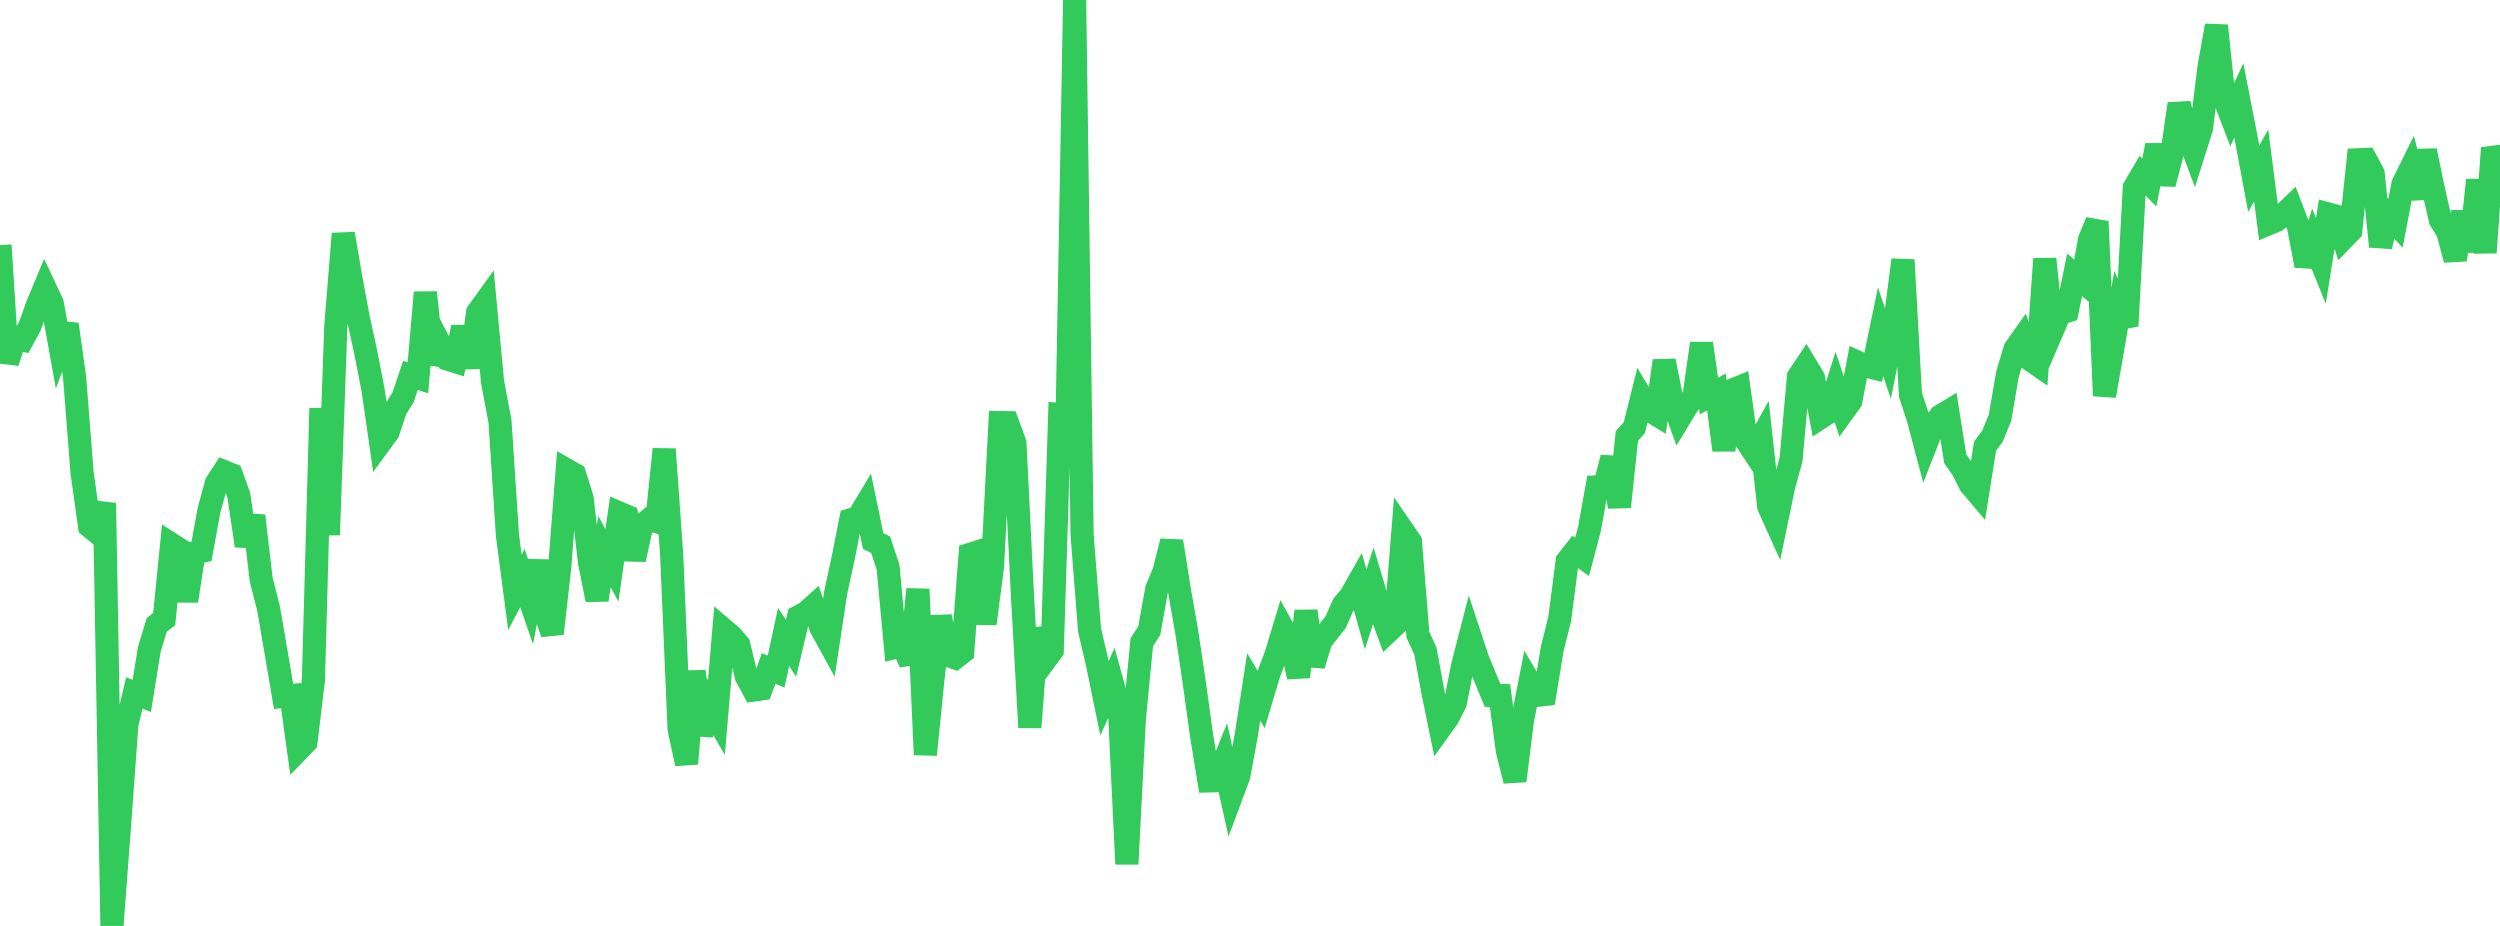 <?xml version="1.0" standalone="no"?>
<!DOCTYPE svg PUBLIC "-//W3C//DTD SVG 1.1//EN" "http://www.w3.org/Graphics/SVG/1.1/DTD/svg11.dtd">

<svg width="135" height="50" viewBox="0 0 135 50" preserveAspectRatio="none" 
  xmlns="http://www.w3.org/2000/svg"
  xmlns:xlink="http://www.w3.org/1999/xlink">


<polyline points="0.0, 13.237 0.403, 19.573 0.806, 18.271 1.209, 18.357 1.612, 17.617 2.015, 16.49 2.418, 15.521 2.821, 16.376 3.224, 18.612 3.627, 17.513 4.03, 20.393 4.433, 25.534 4.836, 28.414 5.239, 28.752 5.642, 27.168 6.045, 50.0 6.448, 44.662 6.851, 39.115 7.254, 37.42 7.657, 37.58 8.06, 35.077 8.463, 33.745 8.866, 33.432 9.269, 29.397 9.672, 29.656 10.075, 32.45 10.478, 29.859 10.881, 29.773 11.284, 27.56 11.687, 26.087 12.09, 25.466 12.493, 25.631 12.896, 26.747 13.299, 29.472 13.701, 27.851 14.104, 31.294 14.507, 32.882 14.91, 35.231 15.313, 37.605 15.716, 37.565 16.119, 40.487 16.522, 40.07 16.925, 36.713 17.328, 22.052 17.731, 28.885 18.134, 17.619 18.537, 12.622 18.94, 14.98 19.343, 17.155 19.746, 19.005 20.149, 21.073 20.552, 23.881 20.955, 23.33 21.358, 22.108 21.761, 21.465 22.164, 20.272 22.567, 20.403 22.97, 15.793 23.373, 19.618 23.776, 18.616 24.179, 19.394 24.582, 19.521 24.985, 17.67 25.388, 19.843 25.791, 16.878 26.194, 16.318 26.597, 20.616 27.0, 22.756 27.403, 28.921 27.806, 31.987 28.209, 31.219 28.612, 32.383 29.015, 30.297 29.418, 33.003 29.821, 34.21 30.224, 30.634 30.627, 25.392 31.03, 25.622 31.433, 26.908 31.836, 30.378 32.239, 32.392 32.642, 29.787 33.045, 30.529 33.448, 27.706 33.851, 27.879 34.254, 30.213 34.657, 28.376 35.06, 28.052 35.463, 28.17 35.866, 24.256 36.269, 29.93 36.672, 39.37 37.075, 41.241 37.478, 36.25 37.881, 39.674 38.284, 38.057 38.687, 38.748 39.09, 34.008 39.493, 34.351 39.896, 34.819 40.299, 36.522 40.701, 37.261 41.104, 37.203 41.507, 36.098 41.91, 36.265 42.313, 34.399 42.716, 35.002 43.119, 33.305 43.522, 33.092 43.925, 32.73 44.328, 33.892 44.731, 34.626 45.134, 31.969 45.537, 30.11 45.94, 28.068 46.343, 27.941 46.746, 27.269 47.149, 29.214 47.552, 29.412 47.955, 30.626 48.358, 34.952 48.761, 34.852 49.164, 35.798 49.567, 31.82 49.97, 40.754 50.373, 36.717 50.776, 33.29 51.179, 35.375 51.582, 35.524 51.985, 35.214 52.388, 29.935 52.791, 29.806 53.194, 33.678 53.597, 30.568 54.0, 22.822 54.403, 22.826 54.806, 23.93 55.209, 32.1 55.612, 39.278 56.015, 33.939 56.418, 35.669 56.821, 35.124 57.224, 22.388 57.627, 22.427 58.03, 0.0 58.433, 28.877 58.836, 34.024 59.239, 35.74 59.642, 37.701 60.045, 36.813 60.448, 38.272 60.851, 46.658 61.254, 38.824 61.657, 34.679 62.06, 34.055 62.463, 31.819 62.866, 30.839 63.269, 29.231 63.672, 31.784 64.075, 34.077 64.478, 36.774 64.881, 39.688 65.284, 42.169 65.687, 42.159 66.09, 41.159 66.493, 42.976 66.896, 41.895 67.299, 39.703 67.701, 37.089 68.104, 37.769 68.507, 36.415 68.91, 35.345 69.313, 34.01 69.716, 34.743 70.119, 36.552 70.522, 32.995 70.925, 35.928 71.328, 34.609 71.731, 34.098 72.134, 33.583 72.537, 32.656 72.94, 32.186 73.343, 31.474 73.746, 32.907 74.149, 31.665 74.552, 33.012 74.955, 34.109 75.358, 33.731 75.761, 28.663 76.164, 29.249 76.567, 34.277 76.97, 35.149 77.373, 37.352 77.776, 39.317 78.179, 38.758 78.582, 37.969 78.985, 35.941 79.388, 34.373 79.791, 35.589 80.194, 36.569 80.597, 37.551 81.0, 37.557 81.403, 40.572 81.806, 42.164 82.209, 38.919 82.612, 36.868 83.015, 37.547 83.418, 37.5 83.821, 35.026 84.224, 33.43 84.627, 30.301 85.03, 29.785 85.433, 30.072 85.836, 28.543 86.239, 26.292 86.642, 26.277 87.045, 24.714 87.448, 27.376 87.851, 23.546 88.254, 23.092 88.657, 21.477 89.06, 22.147 89.463, 22.395 89.866, 19.483 90.269, 21.515 90.672, 22.62 91.075, 21.954 91.478, 21.393 91.881, 18.549 92.284, 21.39 92.687, 21.165 93.09, 24.307 93.493, 21.087 93.896, 20.923 94.299, 23.805 94.701, 24.408 95.104, 23.676 95.507, 27.338 95.91, 28.233 96.313, 26.286 96.716, 24.813 97.119, 20.339 97.522, 19.736 97.925, 20.402 98.328, 22.539 98.731, 22.276 99.134, 21.014 99.537, 22.221 99.94, 21.665 100.343, 19.577 100.746, 19.757 101.149, 19.859 101.552, 17.911 101.955, 19.116 102.358, 17.121 102.761, 14.035 103.164, 21.319 103.567, 22.546 103.97, 24.064 104.373, 23.033 104.776, 22.469 105.179, 22.227 105.582, 24.772 105.985, 25.353 106.388, 26.155 106.791, 26.632 107.194, 24.089 107.597, 23.548 108.0, 22.559 108.403, 20.211 108.806, 18.851 109.209, 18.281 109.612, 19.408 110.015, 19.687 110.418, 13.98 110.821, 17.868 111.224, 16.93 111.627, 16.803 112.03, 14.845 112.433, 15.181 112.836, 12.946 113.239, 11.961 113.642, 21.375 114.045, 19.081 114.448, 16.724 114.851, 17.598 115.254, 10.135 115.657, 9.446 116.06, 9.863 116.463, 7.846 116.866, 9.93 117.269, 8.401 117.672, 5.61 118.075, 7.116 118.478, 8.194 118.881, 6.925 119.284, 3.645 119.687, 1.385 120.09, 5.25 120.493, 6.295 120.896, 5.426 121.299, 7.497 121.701, 9.646 122.104, 8.936 122.507, 12.08 122.91, 11.911 123.313, 11.575 123.716, 11.187 124.119, 12.241 124.522, 14.343 124.925, 13.094 125.328, 14.088 125.731, 11.559 126.134, 11.669 126.537, 12.877 126.94, 12.461 127.343, 8.627 127.746, 8.61 128.149, 9.365 128.552, 13.308 128.955, 11.628 129.358, 12.055 129.761, 9.94 130.164, 9.124 130.567, 10.697 130.97, 8.137 131.373, 10.09 131.776, 11.87 132.179, 12.522 132.582, 14.024 132.985, 11.44 133.388, 13.565 133.791, 9.721 134.194, 13.639 134.597, 7.992 135.0, 9.179" fill="none" stroke="#32ca5b" stroke-width="1.25"/>

</svg>